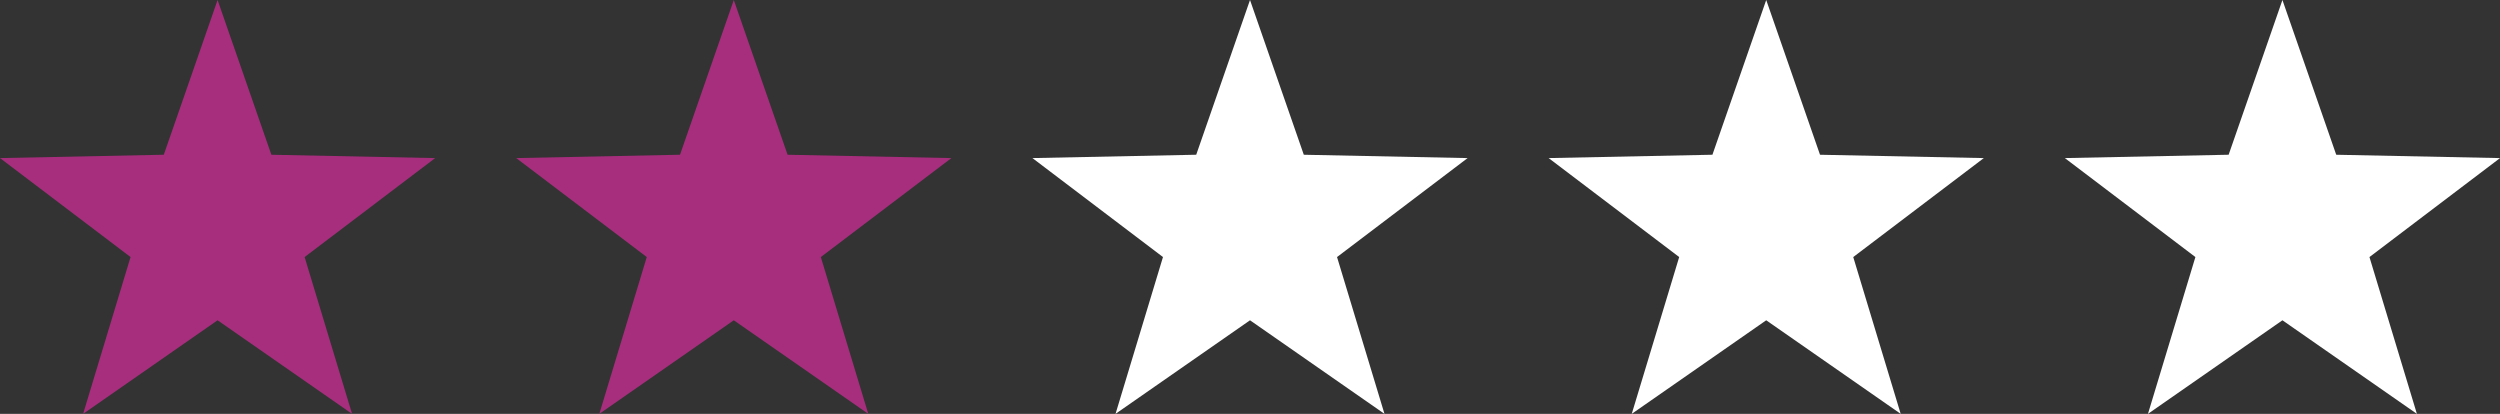 <svg xmlns="http://www.w3.org/2000/svg" width="213.091" height="35.276" viewBox="0 0 213.091 35.276">
  <rect x="0" y="0" width="213.091" height="35.276" fill="#333333" stroke="none"/>
  <g id="_2" data-name="2" transform="translate(1420.046 1433.5)">
    <path id="Star" d="M19.5,27.3,8.038,35.276,12.082,21.91.954,13.474l13.961-.285L19.5,0l4.585,13.19,13.961.285L26.918,21.91l4.044,13.366Z" transform="translate(-1421 -1433.5)" fill="#a72d7d"/>
    <path id="Star_Copy" data-name="Star Copy" d="M19.5,27.3,8.038,35.276,12.082,21.91.954,13.474l13.961-.285L19.5,0l4.585,13.19,13.961.285L26.918,21.91l4.044,13.366Z" transform="translate(-1377 -1433.5)" fill="#a72d7d"/>
    <path id="Star_Copy_2" data-name="Star Copy 2" d="M19.5,27.3,8.038,35.276,12.082,21.91.954,13.474l13.961-.285L19.5,0l4.585,13.19,13.961.285L26.918,21.91l4.044,13.366Z" transform="translate(-1333 -1433.5)" fill="#fff"/>
    <path id="Star_Copy_3" data-name="Star Copy 3" d="M19.5,27.3,8.038,35.276,12.082,21.91.954,13.474l13.961-.285L19.5,0l4.585,13.19,13.961.285L26.918,21.91l4.044,13.366Z" transform="translate(-1289 -1433.5)" fill="#fff"/>
    <path id="Star_Copy_4" data-name="Star Copy 4" d="M19.5,27.3,8.038,35.276,12.082,21.91.954,13.474l13.961-.285L19.5,0l4.585,13.19,13.961.285L26.918,21.91l4.044,13.366Z" transform="translate(-1245 -1433.5)" fill="#fff"/>
  </g>
</svg>
